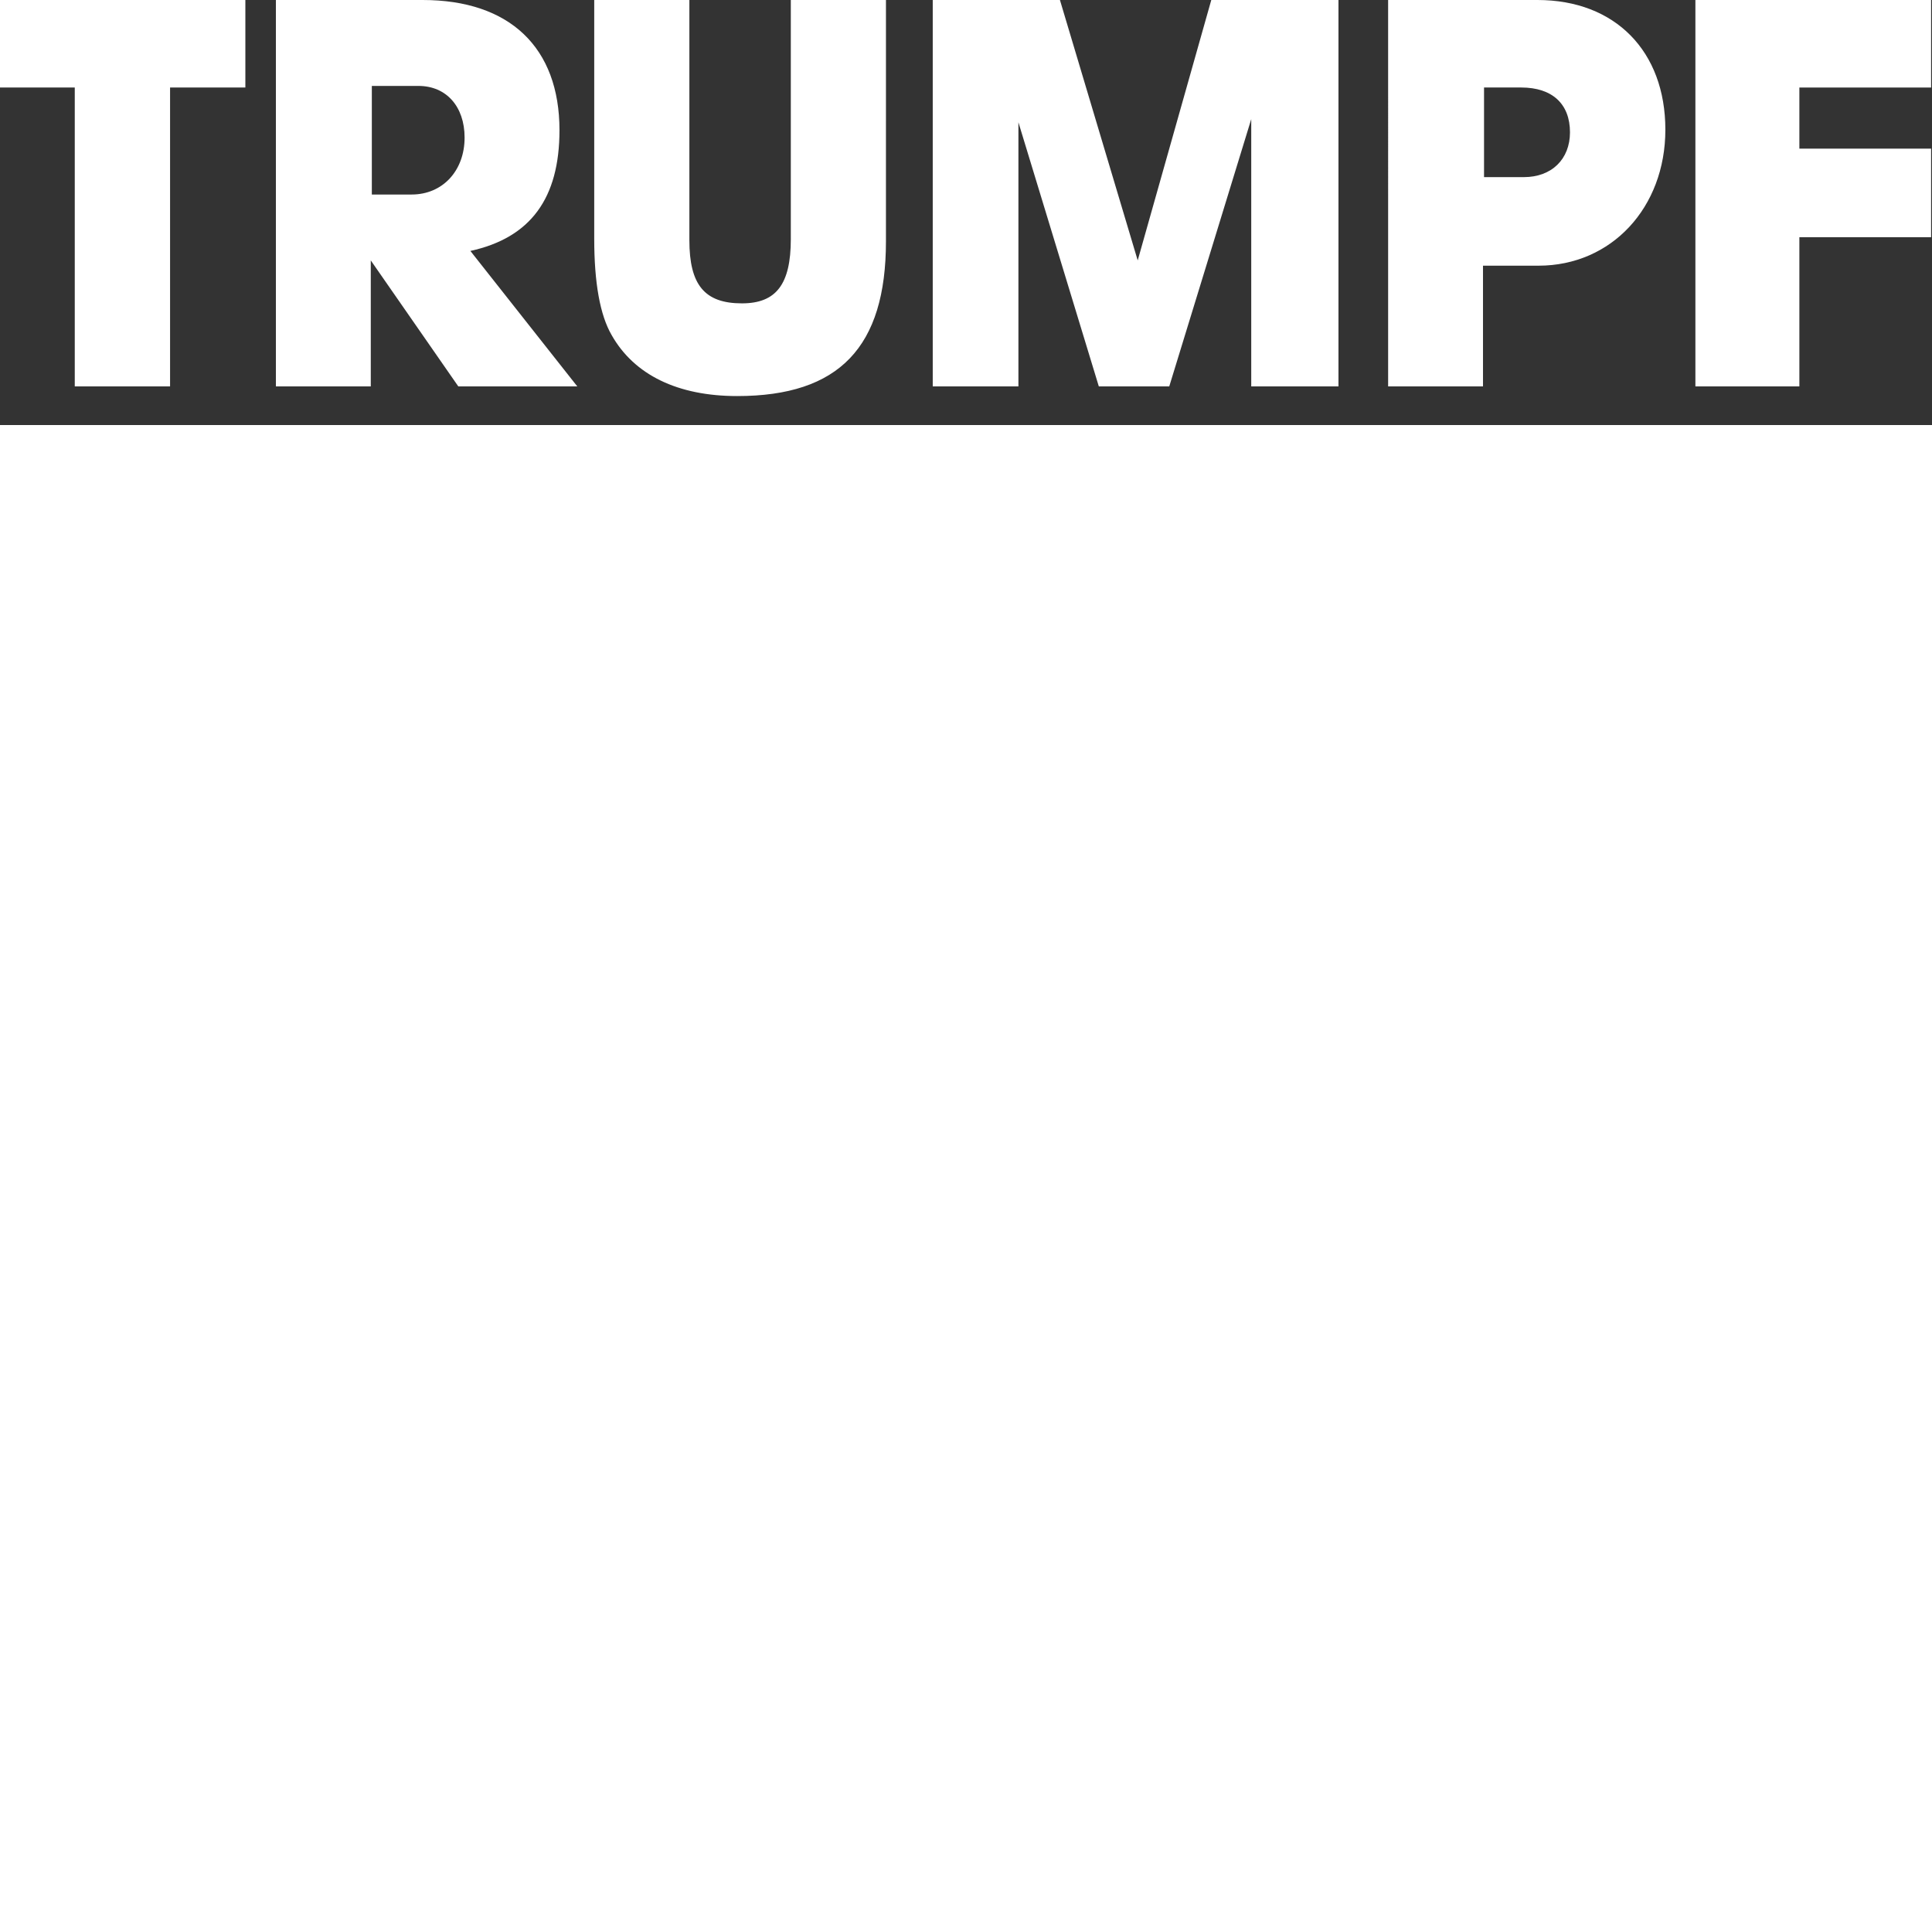<svg id="frame" xmlns="http://www.w3.org/2000/svg" viewBox="0 0 283.465 283.464"><rect x="0" y="0" width="283.465" height="283.464" fill="#333333" stroke="none"/><defs><style>.cls-1{fill:#fff;}</style></defs><rect class="cls-1" y="62.362" width="283.465" height="221.103"/><path class="cls-1" d="M166.685,198.426H152.702V154.572H141.732V141.733h36v12.839H166.685Z" transform="translate(-141.732 -141.733)"/><path class="cls-1" d="M182.213,141.733h21.533c12.766,0,20.073,6.961,20.073,19.104,0,9.977-4.23,15.779-13.074,17.712l15.688,19.878h-17.457L196.133,179.94v18.486H182.213Zm19.918,28.54c4.538,0,7.767-3.481,7.767-8.354,0-4.563-2.692-7.579-6.767-7.579H196.287V170.273Z" transform="translate(-141.732 -141.733)"/><path class="cls-1" d="M271.72,177.125c0,15.532-6.863,22.719-21.826,22.719-8.713,0-15.115-3.091-18.432-8.964q-2.544-4.403-2.545-14.141V141.733h13.96v35.237c0,6.568,2.236,9.272,7.711,9.272,5.013,0,7.173-2.781,7.173-9.428V141.733h13.96Z" transform="translate(-141.732 -141.733)"/><path class="cls-1" d="M278.586,141.733h18.66l11.412,38.208,10.795-38.208h18.66v56.693h-12.798V159.213l-12.029,39.213h-10.334l-11.797-38.749v38.749h-12.569Z" transform="translate(-141.732 -141.733)"/><path class="cls-1" d="M345.399,141.733h21.915c11.382,0,18.762,7.503,18.762,19.027,0,11.446-7.919,19.954-18.607,19.954h-8.15v17.712h-13.919Zm19.916,25.988c4.076,0,6.766-2.63,6.766-6.575,0-4.176-2.612-6.574-7.15-6.574h-5.46v13.149Z" transform="translate(-141.732 -141.733)"/><path class="cls-1" d="M390.482,141.733h34.583v12.839h-19.328v8.972h19.328v12.994h-19.328v21.889h-15.255Z" transform="translate(-141.732 -141.733)"/></svg>